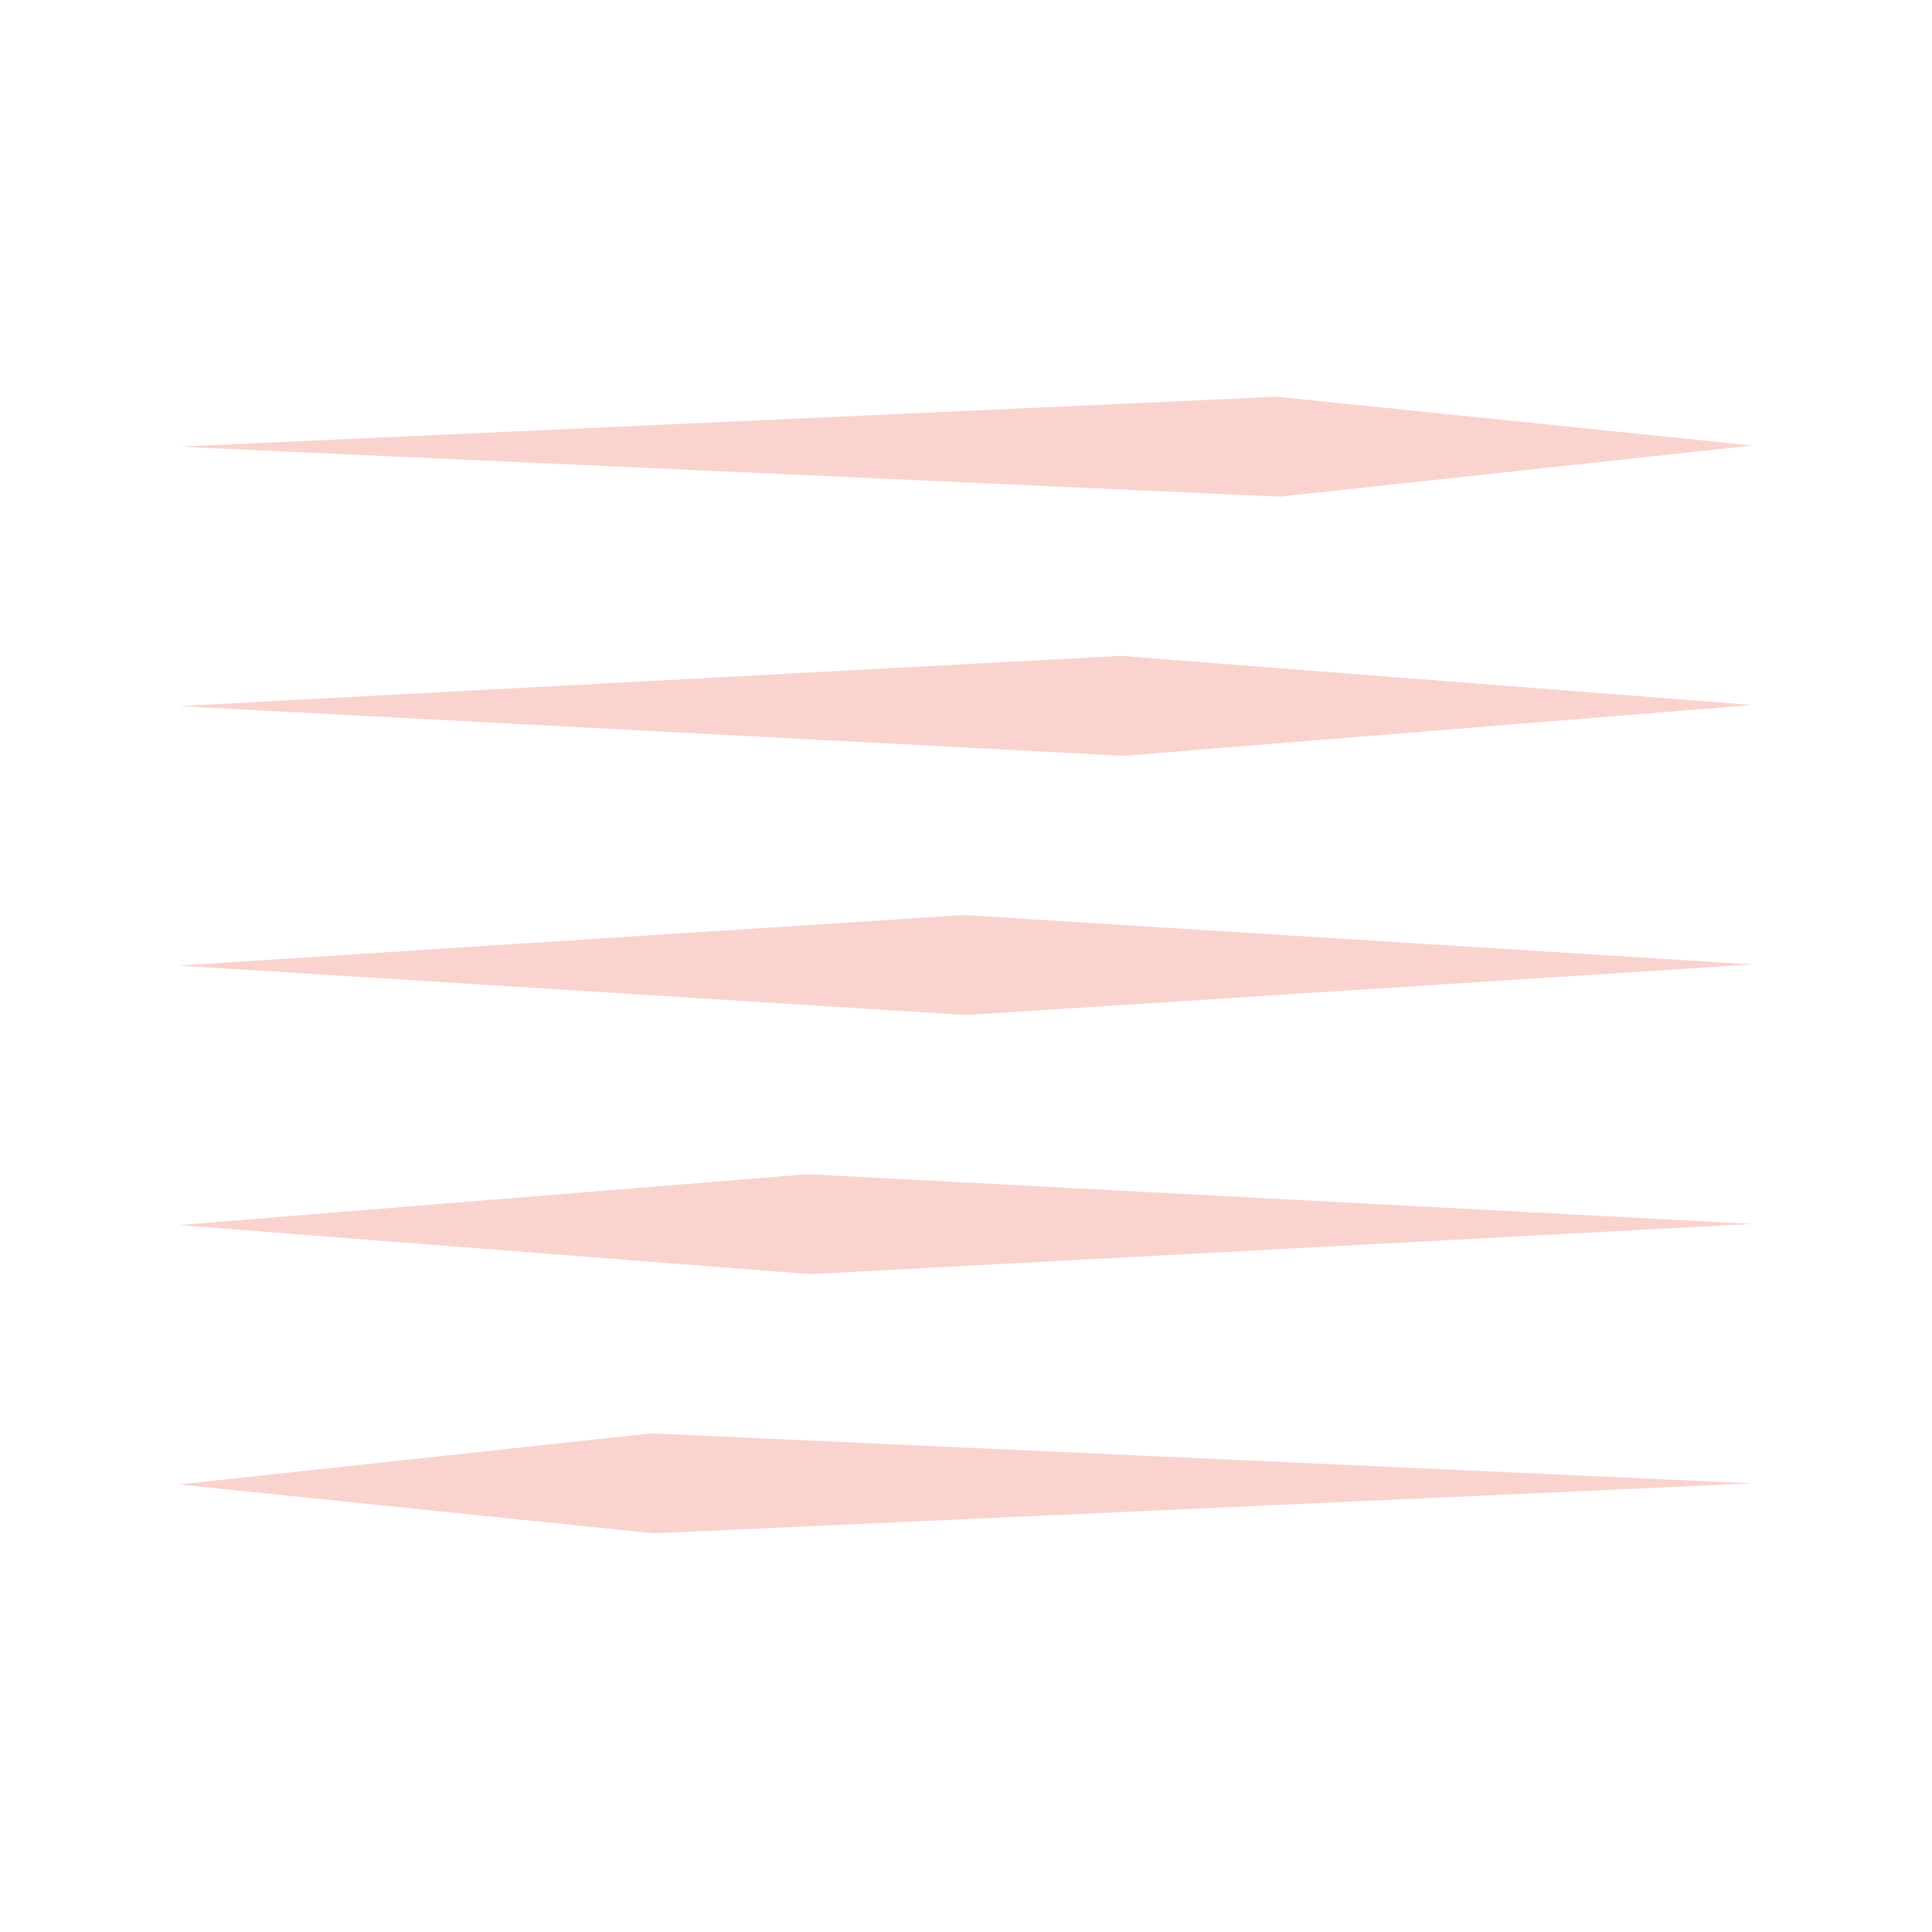 <svg xmlns="http://www.w3.org/2000/svg" version="1.1" xmlns:xlink="http://www.w3.org/1999/xlink" width="487" height="487"><svg width="487" height="487" viewBox="0 0 487 487" fill="none" xmlns="http://www.w3.org/2000/svg">
<path d="M45 112.6L321.957 100L441.716 112.311L322.527 125.2L45 112.6Z" fill="#FAD3CE"></path>
<path d="M441.716 177.709L283.084 190.525L45 177.998L282.514 165.326L441.716 177.709Z" fill="#FAD3CE"></path>
<path d="M441.716 243.111L243.641 255.856L45 243.4L243.071 230.656L441.716 243.111Z" fill="#FAD3CE"></path>
<path d="M441.716 308.509L204.202 321.181L45 308.799L203.632 295.982L441.716 308.509Z" fill="#FAD3CE"></path>
<path d="M441.716 373.908L164.759 386.507L45 374.197L164.189 361.308L441.716 373.908Z" fill="#FAD3CE"></path>
</svg><style>@media (prefers-color-scheme: light) { :root { filter: none; } }
@media (prefers-color-scheme: dark) { :root { filter: none; } }
</style></svg>